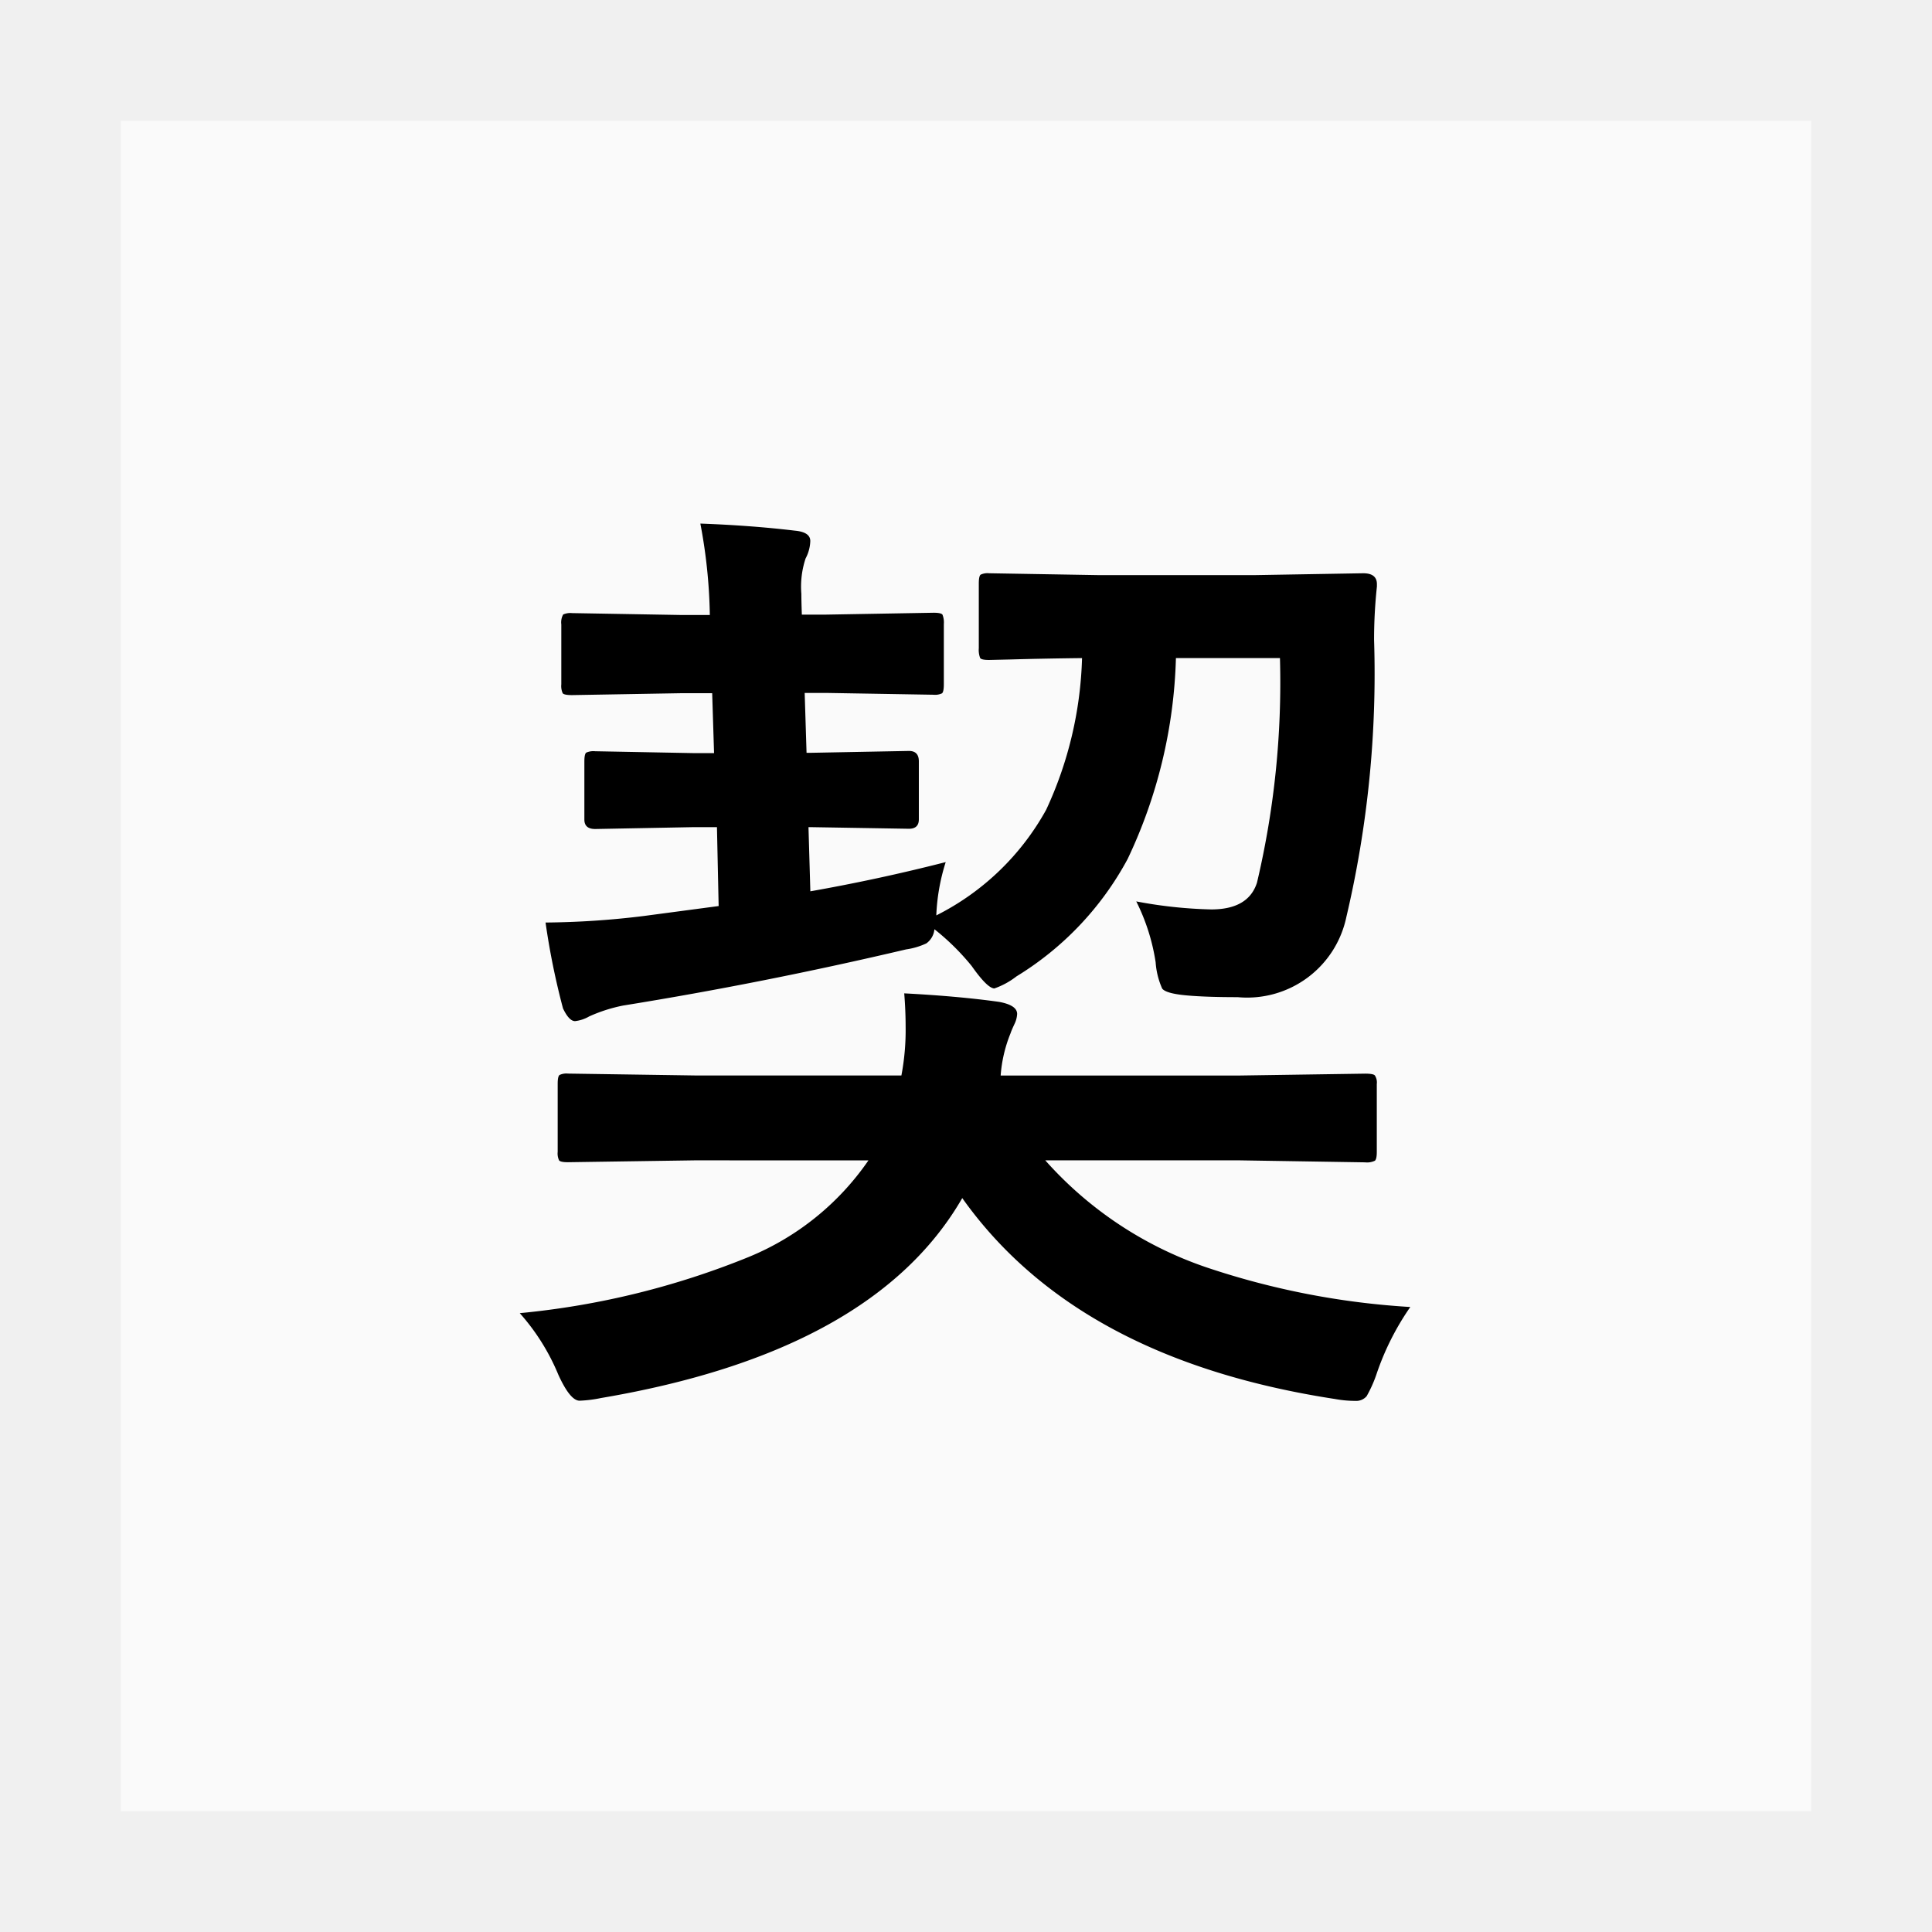 <svg xmlns="http://www.w3.org/2000/svg" width="32" height="32" viewBox="0 0 32 32"><g transform="translate(-145 -2659)"><g transform="translate(145 2659)" fill="#fafafa" stroke="#f0f0f0" stroke-width="2"><rect width="32" height="32" stroke="none"/><rect x="1" y="1" width="30" height="30" fill="none"/></g><path d="M-2.32-10.523h-.352l.031.992h.063l1.633-.031q.164,0,.164.172v.961q0,.156-.164.156L-2.578-8.3h-.031l.031,1.063q1.133-.2,2.242-.484a3.341,3.341,0,0,0-.156.883,4.264,4.264,0,0,0,1.82-1.75A6.362,6.362,0,0,0,1.922-11.1q-.672.008-1.187.023l-.352.008q-.125,0-.148-.031a.37.37,0,0,1-.023-.164v-1.07q0-.125.031-.148a.269.269,0,0,1,.141-.023l1.828.031H4.766l1.813-.031q.227,0,.227.18v.039a8.281,8.281,0,0,0-.047.883A17.593,17.593,0,0,1,6.3-6.812,1.679,1.679,0,0,1,4.5-5.484q-.547,0-.867-.031T3.25-5.625a1.279,1.279,0,0,1-.109-.437A3.373,3.373,0,0,0,2.82-7.07a7.491,7.491,0,0,0,1.242.133q.617,0,.758-.445A14.418,14.418,0,0,0,5.2-11.1H3.477a8.259,8.259,0,0,1-.8,3.328A5.118,5.118,0,0,1,.836-5.828a1.284,1.284,0,0,1-.367.2Q.352-5.633.094-6a3.948,3.948,0,0,0-.617-.609.326.326,0,0,1-.133.234,1.172,1.172,0,0,1-.336.1q-2.359.555-4.687.93a2.578,2.578,0,0,0-.562.18.6.6,0,0,1-.234.078q-.1,0-.2-.211a12.229,12.229,0,0,1-.289-1.422,14.04,14.04,0,0,0,1.633-.109l1.234-.164L-4.125-8.3h-.383l-1.633.031q-.18,0-.18-.156v-.961q0-.125.031-.148a.292.292,0,0,1,.148-.023l1.633.031h.336l-.031-.992h-.531l-1.789.031q-.133,0-.156-.031a.292.292,0,0,1-.023-.148v-.992a.266.266,0,0,1,.031-.164.292.292,0,0,1,.148-.023l1.789.031h.492A8.781,8.781,0,0,0-4.4-13.328q.844.031,1.563.117.258.023.258.172a.652.652,0,0,1-.078.289,1.481,1.481,0,0,0-.07.586q0,.117.008.344h.4l1.781-.031q.125,0,.148.031a.344.344,0,0,1,.023.156v.992q0,.133-.031.156a.269.269,0,0,1-.141.023ZM-4.492-2.781l-2.1.031q-.125,0-.148-.031a.269.269,0,0,1-.023-.141V-4.047q0-.125.031-.148a.269.269,0,0,1,.141-.023l2.1.031H-1.07A4.03,4.03,0,0,0-1-5q0-.258-.023-.547.9.047,1.57.141.3.055.3.2a.425.425,0,0,1-.039.156q-.055.117-.07.164a2.3,2.3,0,0,0-.164.7H4.531l2.078-.031q.141,0,.164.031a.213.213,0,0,1,.031.141v1.125q0,.117-.031.145a.3.3,0,0,1-.164.027L4.531-2.781H1.313A6.265,6.265,0,0,0,3.984-1.008a13.006,13.006,0,0,0,3.375.656A4.42,4.42,0,0,0,6.8.758a2.117,2.117,0,0,1-.164.367.226.226,0,0,1-.187.078,1.876,1.876,0,0,1-.336-.031Q1.836.516-.062-2.156-1.531.391-6.047,1.156A2.1,2.1,0,0,1-6.4,1.2q-.156,0-.352-.43A3.6,3.6,0,0,0-7.391-.25,13.424,13.424,0,0,0-3.6-1.18a4.462,4.462,0,0,0,1.984-1.6Z" transform="translate(161 2681)"/></g></svg>